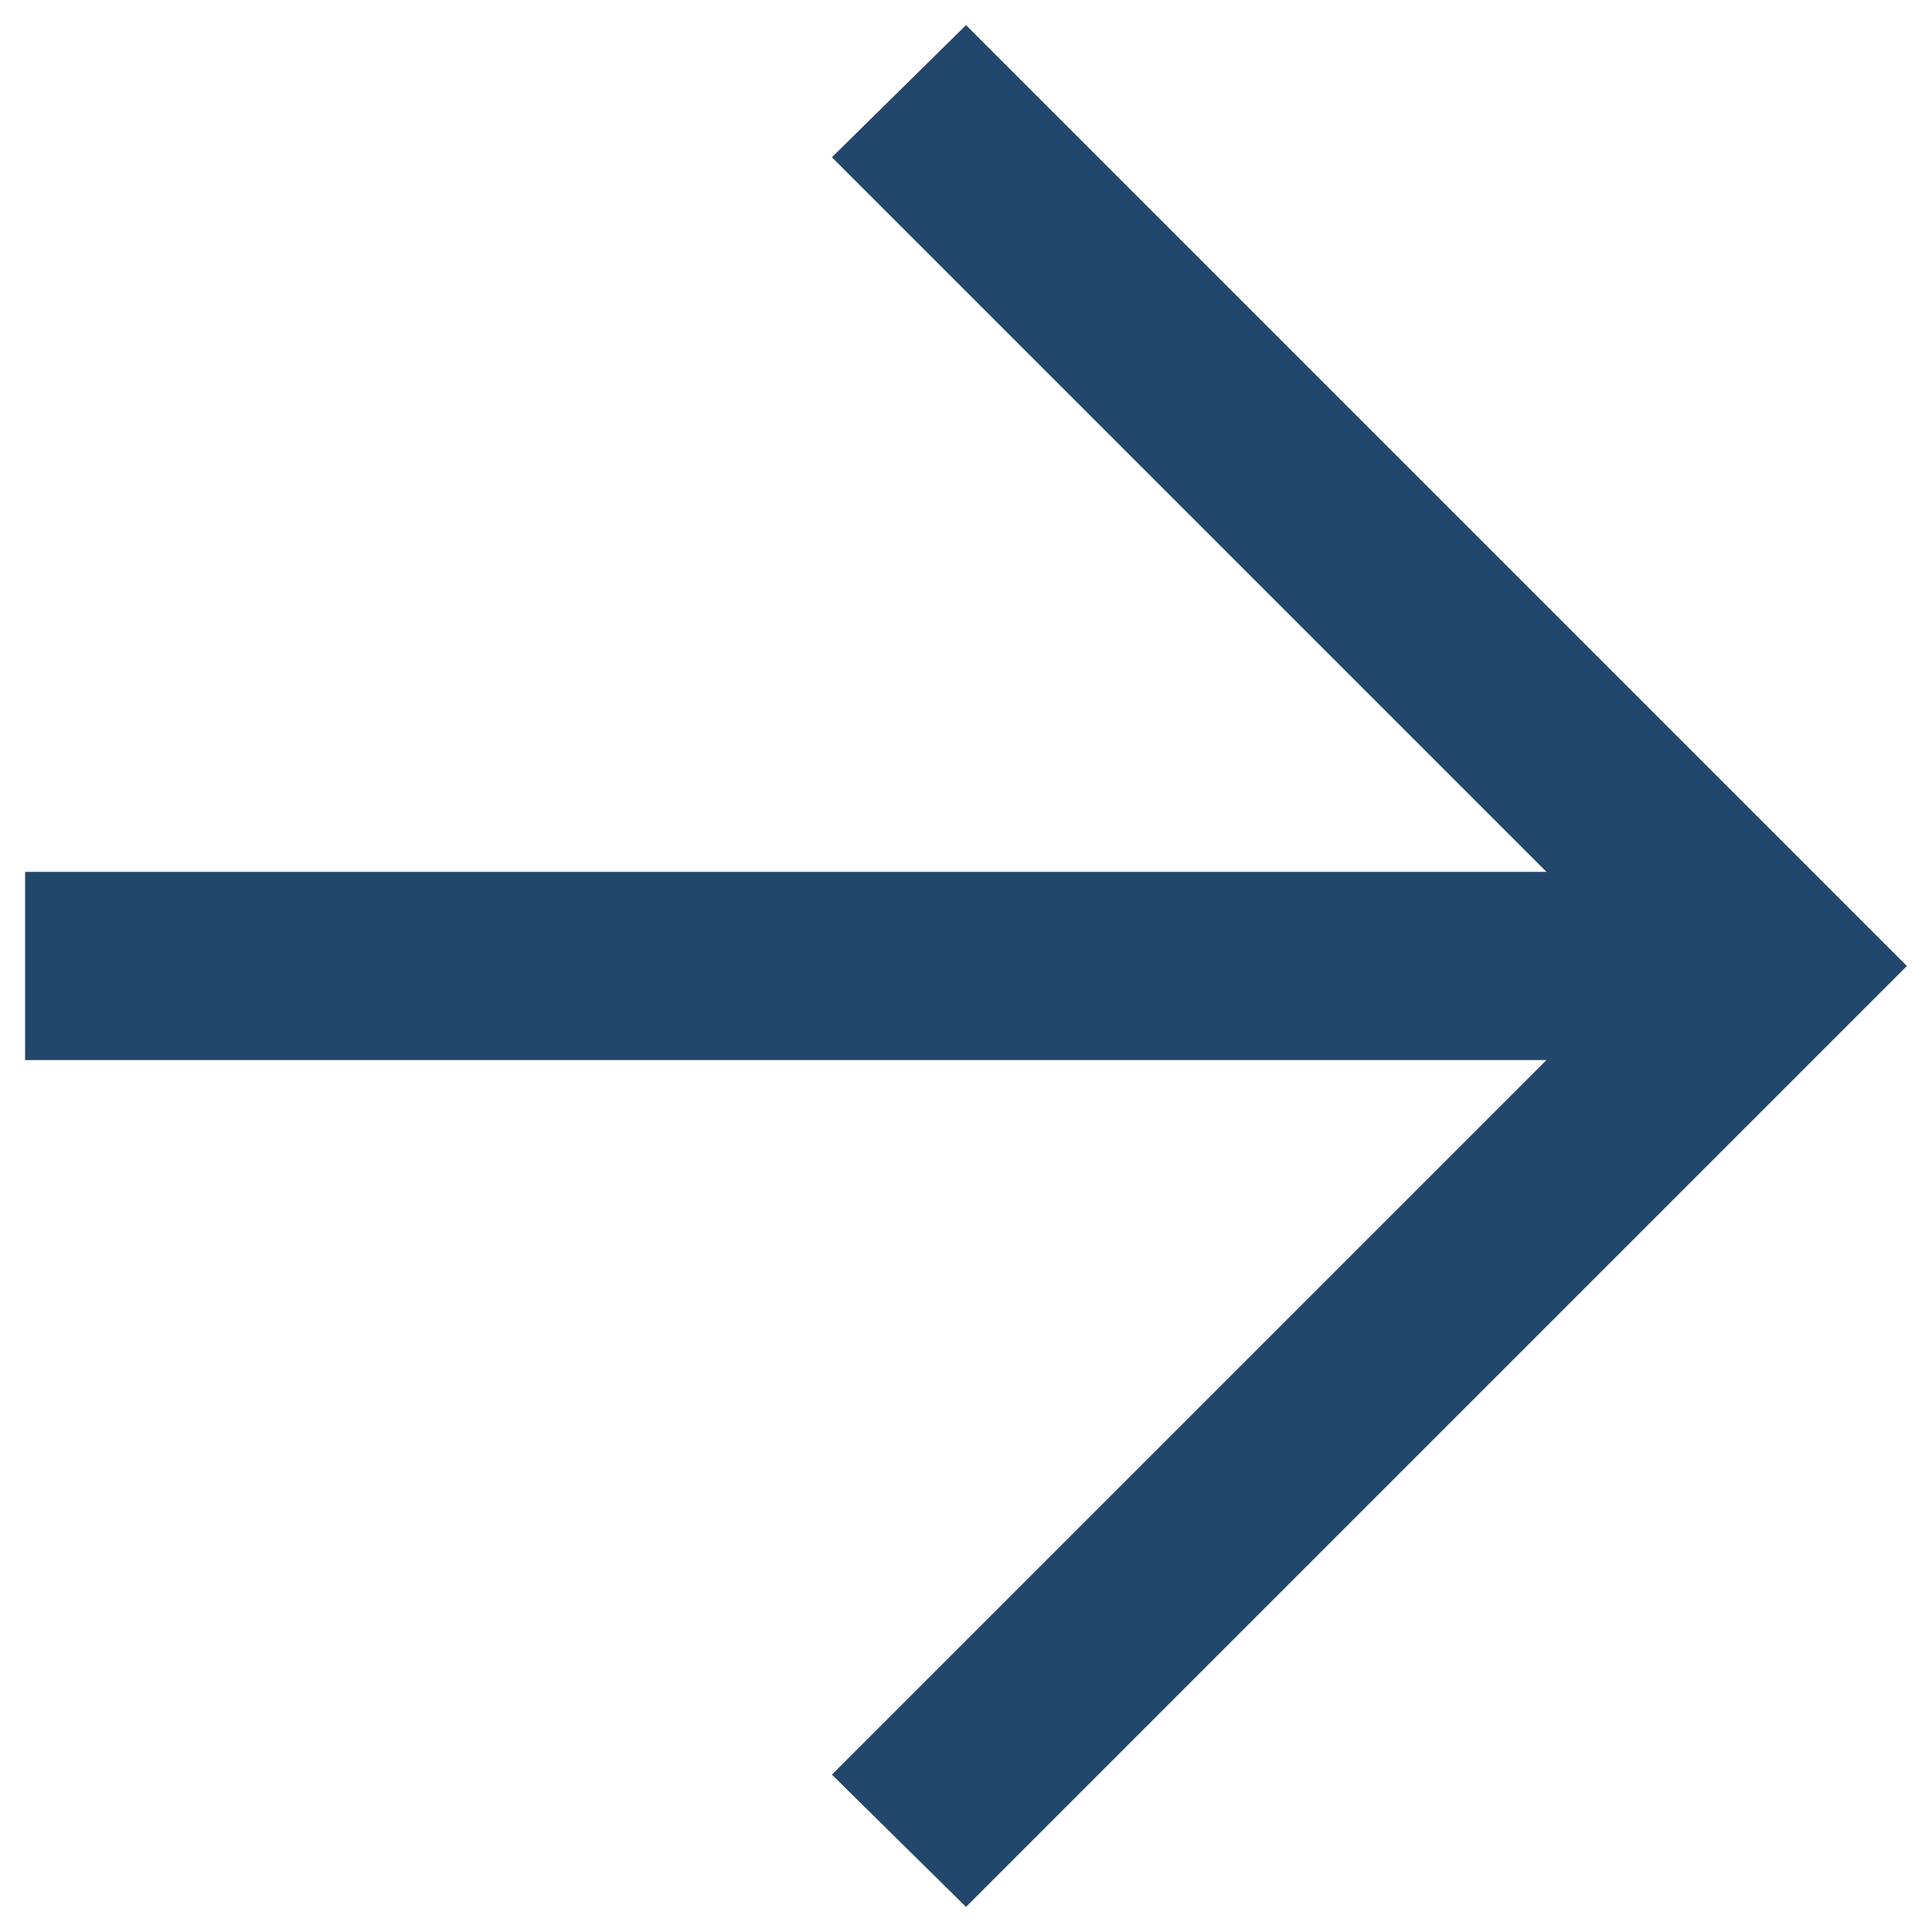 <svg xmlns="http://www.w3.org/2000/svg" width="22" height="22" fill="none" xmlns:v="https://vecta.io/nano"><path d="M17.61 12.071l-8.137 8.137L11 21.714 21.714 11 11 .286 9.473 1.791l8.137 8.137H.286v2.143H17.61z" fill="#22476d"/></svg>